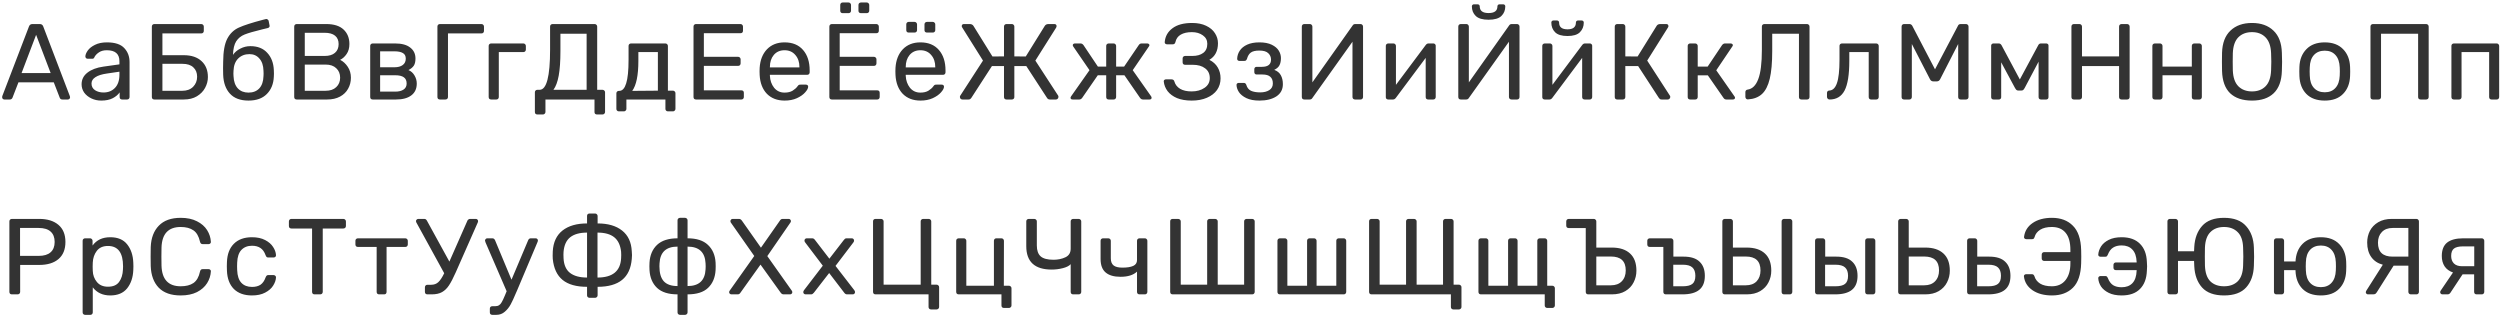<?xml version="1.0" encoding="UTF-8"?> <svg xmlns="http://www.w3.org/2000/svg" width="603" height="76" viewBox="0 0 603 76" fill="none"> <path d="M1.04 24C0.901 24 0.78 23.948 0.676 23.844C0.572 23.74 0.52 23.619 0.52 23.48C0.52 23.341 0.529 23.246 0.546 23.194L6.994 6.372C7.133 5.991 7.41 5.8 7.826 5.8H9.594C10.01 5.8 10.287 5.991 10.426 6.372L16.848 23.194L16.9 23.48C16.9 23.619 16.848 23.74 16.744 23.844C16.64 23.948 16.519 24 16.38 24H15.054C14.863 24 14.716 23.957 14.612 23.87C14.508 23.766 14.439 23.662 14.404 23.558L12.974 19.866H4.446L3.016 23.558C2.981 23.662 2.903 23.766 2.782 23.87C2.678 23.957 2.539 24 2.366 24H1.04ZM12.22 17.63L8.71 8.4L5.2 17.63H12.22ZM24.412 24.26C23.563 24.26 22.774 24.087 22.046 23.74C21.318 23.393 20.737 22.925 20.304 22.336C19.888 21.729 19.68 21.062 19.68 20.334C19.68 19.19 20.148 18.254 21.084 17.526C22.037 16.781 23.32 16.295 24.932 16.07L28.806 15.524V14.77C28.806 13.002 27.792 12.118 25.764 12.118C25.001 12.118 24.377 12.283 23.892 12.612C23.407 12.924 23.043 13.297 22.8 13.73C22.748 13.886 22.679 13.999 22.592 14.068C22.523 14.137 22.419 14.172 22.28 14.172H21.162C21.006 14.172 20.867 14.12 20.746 14.016C20.642 13.895 20.59 13.756 20.59 13.6C20.607 13.184 20.798 12.716 21.162 12.196C21.543 11.659 22.124 11.199 22.904 10.818C23.684 10.419 24.646 10.22 25.79 10.22C27.731 10.22 29.127 10.679 29.976 11.598C30.825 12.499 31.25 13.626 31.25 14.978V23.402C31.25 23.575 31.189 23.723 31.068 23.844C30.964 23.948 30.825 24 30.652 24H29.456C29.283 24 29.135 23.948 29.014 23.844C28.91 23.723 28.858 23.575 28.858 23.402V22.284C28.477 22.839 27.922 23.307 27.194 23.688C26.466 24.069 25.539 24.26 24.412 24.26ZM24.958 22.31C26.085 22.31 27.003 21.946 27.714 21.218C28.442 20.473 28.806 19.407 28.806 18.02V17.292L25.79 17.734C24.559 17.907 23.632 18.202 23.008 18.618C22.384 19.017 22.072 19.528 22.072 20.152C22.072 20.845 22.358 21.383 22.93 21.764C23.502 22.128 24.178 22.31 24.958 22.31ZM37.224 24C37.05 24 36.903 23.948 36.782 23.844C36.678 23.723 36.626 23.575 36.626 23.402V6.424C36.626 6.233 36.678 6.086 36.782 5.982C36.903 5.861 37.05 5.8 37.224 5.8H48.534C48.724 5.8 48.872 5.861 48.976 5.982C49.097 6.086 49.158 6.233 49.158 6.424V7.464C49.158 7.637 49.097 7.785 48.976 7.906C48.872 8.01 48.724 8.062 48.534 8.062H39.174V13.314H44.322C46.159 13.314 47.589 13.791 48.612 14.744C49.634 15.68 50.146 16.963 50.146 18.592C50.146 19.493 49.92 20.36 49.47 21.192C49.036 22.007 48.378 22.683 47.494 23.22C46.627 23.74 45.57 24 44.322 24H37.224ZM44.01 21.894C45.084 21.894 45.942 21.573 46.584 20.932C47.225 20.273 47.546 19.467 47.546 18.514C47.546 17.561 47.242 16.807 46.636 16.252C46.046 15.68 45.171 15.394 44.01 15.394H39.174V21.894H44.01ZM66.049 16.928C66.066 17.101 66.075 17.379 66.075 17.76C66.075 18.089 66.066 18.323 66.049 18.462C65.979 20.213 65.416 21.617 64.359 22.674C63.319 23.731 61.845 24.26 59.938 24.26C57.98 24.26 56.489 23.705 55.467 22.596C54.444 21.487 53.898 19.961 53.828 18.02L53.803 16.46L53.828 14.9C53.846 12.421 54.175 10.567 54.816 9.336C55.475 8.088 56.403 7.195 57.599 6.658C58.812 6.103 60.77 5.471 63.474 4.76L64.099 4.604L64.228 4.578C64.367 4.578 64.489 4.63 64.593 4.734C64.714 4.821 64.783 4.925 64.8 5.046L65.008 6.112L65.034 6.268C65.034 6.389 64.991 6.493 64.904 6.58C64.835 6.667 64.731 6.727 64.593 6.762L63.292 7.074C61.299 7.559 59.869 7.975 59.002 8.322C58.136 8.669 57.46 9.215 56.974 9.96C56.507 10.688 56.246 11.78 56.194 13.236C56.611 12.612 57.2 12.109 57.962 11.728C58.725 11.329 59.531 11.13 60.38 11.13C62.131 11.13 63.492 11.667 64.463 12.742C65.451 13.799 65.979 15.195 66.049 16.928ZM63.553 18.358C63.57 18.237 63.578 18.037 63.578 17.76C63.578 17.448 63.57 17.214 63.553 17.058C63.518 15.793 63.188 14.813 62.565 14.12C61.958 13.409 61.16 13.054 60.172 13.054C59.063 13.054 58.153 13.409 57.443 14.12C56.749 14.813 56.377 15.793 56.325 17.058L56.298 17.76L56.325 18.358C56.377 19.641 56.723 20.629 57.364 21.322C58.006 21.998 58.864 22.336 59.938 22.336C61.031 22.336 61.897 21.998 62.538 21.322C63.18 20.629 63.518 19.641 63.553 18.358ZM71.562 24C71.389 24 71.241 23.948 71.12 23.844C71.016 23.723 70.964 23.575 70.964 23.402V6.424C70.964 6.233 71.016 6.086 71.12 5.982C71.241 5.861 71.389 5.8 71.562 5.8H78.686C80.541 5.8 81.936 6.242 82.872 7.126C83.808 8.01 84.276 9.171 84.276 10.61C84.276 11.581 84.051 12.387 83.6 13.028C83.167 13.669 82.647 14.137 82.04 14.432C82.768 14.796 83.383 15.359 83.886 16.122C84.389 16.885 84.64 17.76 84.64 18.748C84.64 19.719 84.415 20.603 83.964 21.4C83.531 22.197 82.881 22.83 82.014 23.298C81.147 23.766 80.107 24 78.894 24H71.562ZM78.296 13.496C79.388 13.496 80.22 13.245 80.792 12.742C81.381 12.239 81.676 11.537 81.676 10.636C81.676 9.752 81.39 9.076 80.818 8.608C80.246 8.14 79.405 7.906 78.296 7.906H73.512V13.496H78.296ZM78.556 21.894C79.648 21.894 80.497 21.599 81.104 21.01C81.728 20.421 82.04 19.667 82.04 18.748C82.04 17.795 81.728 17.032 81.104 16.46C80.497 15.871 79.648 15.576 78.556 15.576H73.512V21.894H78.556ZM89.891 24C89.718 24 89.57 23.948 89.449 23.844C89.345 23.723 89.293 23.575 89.293 23.402V11.078C89.293 10.905 89.345 10.766 89.449 10.662C89.57 10.541 89.718 10.48 89.891 10.48H95.299C96.894 10.48 98.107 10.809 98.939 11.468C99.788 12.109 100.213 12.993 100.213 14.12C100.213 14.865 100.074 15.446 99.797 15.862C99.52 16.261 99.095 16.607 98.523 16.902C99.147 17.162 99.632 17.595 99.979 18.202C100.343 18.809 100.525 19.459 100.525 20.152C100.525 21.4 100.083 22.353 99.199 23.012C98.332 23.671 97.102 24 95.507 24H89.891ZM95.143 16.226C95.993 16.226 96.66 16.044 97.145 15.68C97.63 15.316 97.873 14.805 97.873 14.146C97.873 13.505 97.639 13.054 97.171 12.794C96.703 12.517 96.027 12.378 95.143 12.378H91.685V16.226H95.143ZM95.299 22.102C96.166 22.102 96.842 21.937 97.327 21.608C97.83 21.279 98.081 20.793 98.081 20.152C98.081 19.459 97.856 18.956 97.405 18.644C96.954 18.315 96.252 18.15 95.299 18.15H91.685V22.102H95.299ZM106.103 24C105.93 24 105.783 23.948 105.661 23.844C105.557 23.723 105.505 23.575 105.505 23.402V6.424C105.505 6.233 105.557 6.086 105.661 5.982C105.783 5.861 105.93 5.8 106.103 5.8H116.113C116.304 5.8 116.451 5.861 116.555 5.982C116.677 6.086 116.737 6.233 116.737 6.424V7.464C116.737 7.637 116.677 7.785 116.555 7.906C116.451 8.01 116.304 8.062 116.113 8.062H108.053V23.402C108.053 23.575 107.993 23.723 107.871 23.844C107.75 23.948 107.603 24 107.429 24H106.103ZM118.466 24C118.292 24 118.145 23.948 118.024 23.844C117.92 23.723 117.868 23.575 117.868 23.402V11.078C117.868 10.905 117.92 10.766 118.024 10.662C118.145 10.541 118.292 10.48 118.466 10.48H126.24C126.413 10.48 126.552 10.541 126.656 10.662C126.777 10.766 126.838 10.905 126.838 11.078V11.962C126.838 12.135 126.777 12.283 126.656 12.404C126.552 12.508 126.413 12.56 126.24 12.56H120.312V23.402C120.312 23.575 120.251 23.723 120.13 23.844C120.026 23.948 119.887 24 119.714 24H118.466ZM129.612 27.614C129.438 27.614 129.291 27.562 129.17 27.458C129.066 27.354 129.014 27.207 129.014 27.016V22.258C129.014 22.085 129.066 21.946 129.17 21.842C129.291 21.721 129.438 21.66 129.612 21.66H130.158C131.839 21.66 132.68 18.436 132.68 11.988V6.398C132.68 6.225 132.732 6.086 132.836 5.982C132.957 5.861 133.104 5.8 133.278 5.8H143.418C143.608 5.8 143.756 5.861 143.86 5.982C143.981 6.086 144.042 6.233 144.042 6.424V21.66H145.316C145.489 21.66 145.636 21.721 145.758 21.842C145.879 21.946 145.94 22.085 145.94 22.258V27.016C145.94 27.189 145.879 27.328 145.758 27.432C145.654 27.553 145.506 27.614 145.316 27.614H143.99C143.816 27.614 143.669 27.562 143.548 27.458C143.444 27.354 143.392 27.207 143.392 27.016V24H131.562V27.016C131.562 27.189 131.501 27.328 131.38 27.432C131.276 27.553 131.128 27.614 130.938 27.614H129.612ZM141.494 21.66V8.14H135.176V12.326C135.176 14.77 135.037 16.746 134.76 18.254C134.482 19.762 134.058 20.897 133.486 21.66H141.494ZM149.268 26.86C149.094 26.86 148.947 26.799 148.826 26.678C148.722 26.574 148.67 26.435 148.67 26.262V22.518C148.67 22.345 148.722 22.206 148.826 22.102C148.947 21.981 149.094 21.92 149.268 21.92H149.398C150.126 21.903 150.672 21.296 151.036 20.1C151.417 18.904 151.608 17.006 151.608 14.406V11.078C151.608 10.905 151.66 10.766 151.764 10.662C151.885 10.541 152.032 10.48 152.206 10.48H160.5C160.673 10.48 160.812 10.541 160.916 10.662C161.037 10.766 161.098 10.905 161.098 11.078V21.868H162.32C162.493 21.868 162.632 21.929 162.736 22.05C162.857 22.154 162.918 22.293 162.918 22.466V26.262C162.918 26.435 162.857 26.574 162.736 26.678C162.632 26.799 162.493 26.86 162.32 26.86H161.098C160.924 26.86 160.777 26.799 160.656 26.678C160.552 26.574 160.5 26.435 160.5 26.262V24H151.088V26.262C151.088 26.435 151.027 26.574 150.906 26.678C150.802 26.799 150.663 26.86 150.49 26.86H149.268ZM158.68 21.868V12.56H153.974V14.692C153.974 18.159 153.48 20.568 152.492 21.92L158.68 21.868ZM167.874 24C167.7 24 167.553 23.948 167.432 23.844C167.328 23.723 167.276 23.575 167.276 23.402V6.424C167.276 6.233 167.328 6.086 167.432 5.982C167.553 5.861 167.7 5.8 167.874 5.8H178.612C178.785 5.8 178.924 5.861 179.028 5.982C179.149 6.086 179.21 6.233 179.21 6.424V7.412C179.21 7.585 179.158 7.733 179.054 7.854C178.95 7.958 178.802 8.01 178.612 8.01H169.772V13.704H178.04C178.213 13.704 178.352 13.765 178.456 13.886C178.577 13.99 178.638 14.137 178.638 14.328V15.29C178.638 15.463 178.577 15.611 178.456 15.732C178.352 15.836 178.213 15.888 178.04 15.888H169.772V21.79H178.82C179.01 21.79 179.158 21.842 179.262 21.946C179.366 22.05 179.418 22.197 179.418 22.388V23.402C179.418 23.575 179.357 23.723 179.236 23.844C179.132 23.948 178.993 24 178.82 24H167.874ZM189.261 24.26C187.476 24.26 186.046 23.714 184.971 22.622C183.914 21.513 183.333 20.005 183.229 18.098L183.203 17.214L183.229 16.356C183.35 14.484 183.94 12.993 184.997 11.884C186.072 10.775 187.484 10.22 189.235 10.22C191.159 10.22 192.65 10.835 193.707 12.066C194.764 13.279 195.293 14.926 195.293 17.006V17.448C195.293 17.621 195.232 17.769 195.111 17.89C195.007 17.994 194.868 18.046 194.695 18.046H185.699V18.28C185.751 19.407 186.089 20.369 186.713 21.166C187.354 21.946 188.195 22.336 189.235 22.336C190.032 22.336 190.682 22.18 191.185 21.868C191.705 21.539 192.086 21.201 192.329 20.854C192.485 20.646 192.598 20.525 192.667 20.49C192.754 20.438 192.901 20.412 193.109 20.412H194.383C194.539 20.412 194.669 20.455 194.773 20.542C194.877 20.629 194.929 20.75 194.929 20.906C194.929 21.287 194.686 21.747 194.201 22.284C193.733 22.821 193.066 23.289 192.199 23.688C191.35 24.069 190.37 24.26 189.261 24.26ZM192.823 16.252V16.174C192.823 14.978 192.494 14.007 191.835 13.262C191.194 12.499 190.327 12.118 189.235 12.118C188.143 12.118 187.276 12.499 186.635 13.262C186.011 14.007 185.699 14.978 185.699 16.174V16.252H192.823ZM200.638 24C200.464 24 200.317 23.948 200.196 23.844C200.092 23.723 200.04 23.575 200.04 23.402V6.424C200.04 6.233 200.092 6.086 200.196 5.982C200.317 5.861 200.464 5.8 200.638 5.8H211.376C211.549 5.8 211.688 5.861 211.792 5.982C211.913 6.086 211.974 6.233 211.974 6.424V7.412C211.974 7.585 211.922 7.733 211.818 7.854C211.714 7.958 211.566 8.01 211.376 8.01H202.536V13.704H210.804C210.977 13.704 211.116 13.765 211.22 13.886C211.341 13.99 211.402 14.137 211.402 14.328V15.29C211.402 15.463 211.341 15.611 211.22 15.732C211.116 15.836 210.977 15.888 210.804 15.888H202.536V21.79H211.584C211.774 21.79 211.922 21.842 212.026 21.946C212.13 22.05 212.182 22.197 212.182 22.388V23.402C212.182 23.575 212.121 23.723 212 23.844C211.896 23.948 211.757 24 211.584 24H200.638ZM203.238 3.174C203.064 3.174 202.926 3.122 202.822 3.018C202.718 2.914 202.666 2.775 202.666 2.602V1.198C202.666 1.025 202.718 0.886 202.822 0.782C202.926 0.661 203.064 0.6 203.238 0.6H204.668C204.841 0.6 204.98 0.661 205.084 0.782C205.205 0.886 205.266 1.025 205.266 1.198V2.602C205.266 2.775 205.205 2.914 205.084 3.018C204.98 3.122 204.841 3.174 204.668 3.174H203.238ZM207.658 3.174C207.484 3.174 207.337 3.122 207.216 3.018C207.112 2.914 207.06 2.775 207.06 2.602V1.198C207.06 1.025 207.112 0.886 207.216 0.782C207.337 0.661 207.484 0.6 207.658 0.6H209.062C209.235 0.6 209.374 0.661 209.478 0.782C209.599 0.886 209.66 1.025 209.66 1.198V2.602C209.66 2.775 209.599 2.914 209.478 3.018C209.374 3.122 209.235 3.174 209.062 3.174H207.658ZM222.025 24.26C220.24 24.26 218.81 23.714 217.735 22.622C216.678 21.513 216.097 20.005 215.993 18.098L215.967 17.214L215.993 16.356C216.114 14.484 216.704 12.993 217.761 11.884C218.836 10.775 220.248 10.22 221.999 10.22C223.923 10.22 225.414 10.835 226.471 12.066C227.528 13.279 228.057 14.926 228.057 17.006V17.448C228.057 17.621 227.996 17.769 227.875 17.89C227.771 17.994 227.632 18.046 227.459 18.046H218.463V18.28C218.515 19.407 218.853 20.369 219.477 21.166C220.118 21.946 220.959 22.336 221.999 22.336C222.796 22.336 223.446 22.18 223.949 21.868C224.469 21.539 224.85 21.201 225.093 20.854C225.249 20.646 225.362 20.525 225.431 20.49C225.518 20.438 225.665 20.412 225.873 20.412H227.147C227.303 20.412 227.433 20.455 227.537 20.542C227.641 20.629 227.693 20.75 227.693 20.906C227.693 21.287 227.45 21.747 226.965 22.284C226.497 22.821 225.83 23.289 224.963 23.688C224.114 24.069 223.134 24.26 222.025 24.26ZM225.587 16.252V16.174C225.587 14.978 225.258 14.007 224.599 13.262C223.958 12.499 223.091 12.118 221.999 12.118C220.907 12.118 220.04 12.499 219.399 13.262C218.775 14.007 218.463 14.978 218.463 16.174V16.252H225.587ZM219.165 7.854C218.992 7.854 218.853 7.802 218.749 7.698C218.645 7.594 218.593 7.455 218.593 7.282V5.878C218.593 5.705 218.645 5.566 218.749 5.462C218.853 5.341 218.992 5.28 219.165 5.28H220.595C220.768 5.28 220.907 5.341 221.011 5.462C221.132 5.566 221.193 5.705 221.193 5.878V7.282C221.193 7.455 221.132 7.594 221.011 7.698C220.907 7.802 220.768 7.854 220.595 7.854H219.165ZM223.585 7.854C223.412 7.854 223.264 7.802 223.143 7.698C223.039 7.594 222.987 7.455 222.987 7.282V5.878C222.987 5.705 223.039 5.566 223.143 5.462C223.264 5.341 223.412 5.28 223.585 5.28H224.989C225.162 5.28 225.301 5.341 225.405 5.462C225.526 5.566 225.587 5.705 225.587 5.878V7.282C225.587 7.455 225.526 7.594 225.405 7.698C225.301 7.802 225.162 7.854 224.989 7.854H223.585ZM255.242 23.09C255.276 23.142 255.294 23.237 255.294 23.376C255.294 23.549 255.233 23.697 255.112 23.818C255.008 23.939 254.869 24 254.696 24H253.24C252.928 24 252.694 23.87 252.538 23.61L247.546 15.94H244.66V23.428C244.66 23.601 244.599 23.74 244.478 23.844C244.374 23.948 244.235 24 244.062 24H242.762C242.588 24 242.441 23.948 242.32 23.844C242.216 23.723 242.164 23.575 242.164 23.402V15.94H239.252L234.286 23.61C234.199 23.731 234.104 23.827 234 23.896C233.913 23.965 233.783 24 233.61 24H232.128C231.954 24 231.807 23.939 231.686 23.818C231.582 23.697 231.53 23.549 231.53 23.376C231.53 23.255 231.556 23.159 231.608 23.09L237.094 14.614L232.102 6.658C232.015 6.519 231.972 6.407 231.972 6.32C231.972 5.973 232.154 5.8 232.518 5.8H233.896C234.294 5.8 234.589 5.939 234.78 6.216L239.382 13.626L242.164 13.6V6.398C242.164 6.225 242.216 6.086 242.32 5.982C242.441 5.861 242.588 5.8 242.762 5.8H244.062C244.235 5.8 244.374 5.861 244.478 5.982C244.599 6.086 244.66 6.225 244.66 6.398V13.6L247.416 13.626L252.018 6.216C252.208 5.939 252.503 5.8 252.902 5.8H254.332C254.505 5.8 254.635 5.852 254.722 5.956C254.808 6.043 254.852 6.164 254.852 6.32C254.852 6.372 254.817 6.485 254.748 6.658L249.73 14.614L255.242 23.09ZM277.659 23.246C277.729 23.367 277.763 23.48 277.763 23.584C277.763 23.861 277.59 24 277.243 24H275.683C275.406 24 275.172 23.87 274.981 23.61L271.211 18.15H269.209V23.402C269.209 23.575 269.149 23.723 269.027 23.844C268.923 23.948 268.785 24 268.611 24H267.415C267.242 24 267.095 23.948 266.973 23.844C266.869 23.723 266.817 23.575 266.817 23.402V18.15H264.789L261.019 23.61C260.829 23.87 260.595 24 260.317 24H258.731C258.575 24 258.445 23.965 258.341 23.896C258.255 23.809 258.211 23.705 258.211 23.584C258.211 23.497 258.255 23.385 258.341 23.246L262.787 16.928L258.861 11.208C258.792 11.121 258.757 11.017 258.757 10.896C258.757 10.775 258.801 10.679 258.887 10.61C258.991 10.523 259.121 10.48 259.277 10.48H260.629C260.889 10.48 261.123 10.61 261.331 10.87L264.815 16.07H266.817V11.078C266.817 10.905 266.869 10.766 266.973 10.662C267.095 10.541 267.242 10.48 267.415 10.48H268.611C268.785 10.48 268.923 10.541 269.027 10.662C269.149 10.766 269.209 10.905 269.209 11.078V16.07H271.133L274.669 10.87C274.843 10.61 275.068 10.48 275.345 10.48H276.723C276.879 10.48 277.001 10.523 277.087 10.61C277.191 10.679 277.243 10.775 277.243 10.896C277.243 10.983 277.2 11.087 277.113 11.208L273.213 16.928L277.659 23.246ZM287.431 24.26C286.061 24.26 284.883 24.061 283.895 23.662C282.924 23.246 282.17 22.691 281.633 21.998C281.095 21.287 280.783 20.499 280.697 19.632V19.58C280.697 19.441 280.749 19.337 280.853 19.268C280.957 19.181 281.087 19.138 281.243 19.138H282.543C282.733 19.138 282.889 19.181 283.011 19.268C283.132 19.337 283.219 19.476 283.271 19.684C283.479 20.412 283.938 20.993 284.649 21.426C285.359 21.842 286.278 22.05 287.405 22.05C288.653 22.05 289.693 21.764 290.525 21.192C291.374 20.62 291.799 19.84 291.799 18.852C291.799 17.829 291.426 17.041 290.681 16.486C289.953 15.914 288.956 15.628 287.691 15.628H285.845C285.671 15.628 285.524 15.576 285.403 15.472C285.299 15.351 285.247 15.203 285.247 15.03V14.12C285.247 13.929 285.299 13.782 285.403 13.678C285.524 13.557 285.671 13.496 285.845 13.496H287.587C288.696 13.496 289.571 13.253 290.213 12.768C290.871 12.283 291.201 11.546 291.201 10.558C291.201 9.709 290.845 9.033 290.135 8.53C289.424 8.01 288.54 7.75 287.483 7.75C286.391 7.75 285.498 7.949 284.805 8.348C284.111 8.747 283.678 9.353 283.505 10.168C283.418 10.515 283.21 10.688 282.881 10.688H281.477C281.321 10.688 281.182 10.636 281.061 10.532C280.957 10.428 280.913 10.298 280.931 10.142C281.052 8.755 281.676 7.646 282.803 6.814C283.929 5.965 285.507 5.54 287.535 5.54C288.852 5.54 289.979 5.765 290.915 6.216C291.868 6.667 292.579 7.265 293.047 8.01C293.532 8.755 293.775 9.561 293.775 10.428C293.775 12.283 293.081 13.617 291.695 14.432C292.596 14.883 293.272 15.498 293.723 16.278C294.173 17.041 294.399 17.916 294.399 18.904C294.399 19.961 294.113 20.897 293.541 21.712C292.969 22.509 292.154 23.133 291.097 23.584C290.057 24.035 288.835 24.26 287.431 24.26ZM303.761 24.26C302.496 24.26 301.447 24.061 300.615 23.662C299.801 23.263 299.203 22.778 298.821 22.206C298.457 21.634 298.267 21.071 298.249 20.516V20.464C298.249 20.325 298.301 20.213 298.405 20.126C298.509 20.039 298.631 19.996 298.769 19.996H299.991C300.303 19.996 300.511 20.161 300.615 20.49C300.806 21.149 301.179 21.617 301.733 21.894C302.305 22.154 303.051 22.284 303.969 22.284C304.853 22.284 305.581 22.102 306.153 21.738C306.725 21.374 307.011 20.837 307.011 20.126C307.011 19.398 306.803 18.861 306.387 18.514C305.989 18.15 305.365 17.968 304.515 17.968H303.085C302.929 17.968 302.799 17.916 302.695 17.812C302.591 17.708 302.539 17.569 302.539 17.396V16.694C302.539 16.521 302.591 16.382 302.695 16.278C302.799 16.174 302.929 16.122 303.085 16.122H304.359C305.833 16.122 306.569 15.541 306.569 14.38C306.569 13.756 306.344 13.236 305.893 12.82C305.46 12.404 304.749 12.196 303.761 12.196C302.808 12.196 302.115 12.361 301.681 12.69C301.265 13.002 300.962 13.505 300.771 14.198C300.702 14.371 300.615 14.501 300.511 14.588C300.425 14.657 300.295 14.692 300.121 14.692H298.951C298.795 14.692 298.665 14.649 298.561 14.562C298.457 14.458 298.405 14.337 298.405 14.198C298.423 13.487 298.631 12.829 299.029 12.222C299.428 11.615 300.026 11.13 300.823 10.766C301.621 10.402 302.6 10.22 303.761 10.22C304.975 10.22 305.971 10.411 306.751 10.792C307.531 11.173 308.095 11.65 308.441 12.222C308.788 12.794 308.961 13.392 308.961 14.016C308.961 14.727 308.84 15.307 308.597 15.758C308.372 16.191 307.956 16.555 307.349 16.85C308.095 17.127 308.623 17.561 308.935 18.15C309.265 18.739 309.429 19.459 309.429 20.308C309.429 21.573 308.909 22.553 307.869 23.246C306.829 23.922 305.46 24.26 303.761 24.26ZM314.596 24C314.423 24 314.275 23.948 314.154 23.844C314.05 23.723 313.998 23.567 313.998 23.376V6.424C313.998 6.233 314.05 6.086 314.154 5.982C314.275 5.861 314.423 5.8 314.596 5.8H315.948C316.121 5.8 316.26 5.861 316.364 5.982C316.485 6.103 316.546 6.251 316.546 6.424V19.866L326.244 6.164C326.383 5.921 326.599 5.8 326.894 5.8H328.168C328.341 5.8 328.48 5.861 328.584 5.982C328.705 6.086 328.766 6.233 328.766 6.424V23.402C328.766 23.575 328.705 23.723 328.584 23.844C328.48 23.948 328.341 24 328.168 24H326.842C326.669 24 326.521 23.948 326.4 23.844C326.279 23.723 326.218 23.575 326.218 23.402V10.064L316.546 23.636C316.407 23.879 316.191 24 315.896 24H314.596ZM345.749 10.48C345.887 10.48 346.009 10.532 346.113 10.636C346.234 10.74 346.295 10.861 346.295 11V23.402C346.295 23.575 346.234 23.723 346.113 23.844C346.009 23.948 345.87 24 345.697 24H344.475C344.301 24 344.154 23.948 344.033 23.844C343.929 23.723 343.877 23.575 343.877 23.402V13.964L336.675 23.61C336.484 23.87 336.259 24 335.999 24H334.829C334.673 24 334.534 23.948 334.413 23.844C334.309 23.723 334.257 23.593 334.257 23.454V11.078C334.257 10.905 334.309 10.766 334.413 10.662C334.534 10.541 334.681 10.48 334.855 10.48H336.103C336.276 10.48 336.415 10.541 336.519 10.662C336.64 10.766 336.701 10.905 336.701 11.078V20.464L343.877 10.87C344.067 10.61 344.293 10.48 344.553 10.48H345.749ZM352.337 24C352.163 24 352.016 23.948 351.895 23.844C351.791 23.723 351.739 23.567 351.739 23.376V6.424C351.739 6.233 351.791 6.086 351.895 5.982C352.016 5.861 352.163 5.8 352.337 5.8H353.689C353.862 5.8 354.001 5.861 354.105 5.982C354.226 6.103 354.287 6.251 354.287 6.424V19.866L363.985 6.164C364.123 5.921 364.34 5.8 364.635 5.8H365.909C366.082 5.8 366.221 5.861 366.325 5.982C366.446 6.086 366.507 6.233 366.507 6.424V23.402C366.507 23.575 366.446 23.723 366.325 23.844C366.221 23.948 366.082 24 365.909 24H364.583C364.409 24 364.262 23.948 364.141 23.844C364.019 23.723 363.959 23.575 363.959 23.402V10.064L354.287 23.636C354.148 23.879 353.931 24 353.637 24H352.337ZM359.045 4.76C357.606 4.76 356.575 4.457 355.951 3.85C355.327 3.243 355.015 2.472 355.015 1.536C355.015 1.397 355.058 1.285 355.145 1.198C355.231 1.094 355.353 1.042 355.509 1.042H356.419C356.575 1.042 356.696 1.094 356.783 1.198C356.869 1.285 356.913 1.397 356.913 1.536C356.913 2.611 357.623 3.148 359.045 3.148C360.466 3.148 361.177 2.611 361.177 1.536C361.177 1.397 361.22 1.285 361.307 1.198C361.393 1.094 361.515 1.042 361.671 1.042H362.581C362.737 1.042 362.858 1.094 362.945 1.198C363.031 1.285 363.075 1.397 363.075 1.536C363.075 2.472 362.763 3.243 362.139 3.85C361.515 4.457 360.483 4.76 359.045 4.76ZM383.489 10.48C383.628 10.48 383.749 10.532 383.853 10.636C383.975 10.74 384.035 10.861 384.035 11V23.402C384.035 23.575 383.975 23.723 383.853 23.844C383.749 23.948 383.611 24 383.437 24H382.215C382.042 24 381.895 23.948 381.773 23.844C381.669 23.723 381.617 23.575 381.617 23.402V13.964L374.415 23.61C374.225 23.87 373.999 24 373.739 24H372.569C372.413 24 372.275 23.948 372.153 23.844C372.049 23.723 371.997 23.593 371.997 23.454V11.078C371.997 10.905 372.049 10.766 372.153 10.662C372.275 10.541 372.422 10.48 372.595 10.48H373.843C374.017 10.48 374.155 10.541 374.259 10.662C374.381 10.766 374.441 10.905 374.441 11.078V20.464L381.617 10.87C381.808 10.61 382.033 10.48 382.293 10.48H383.489ZM378.081 8.686C376.695 8.686 375.698 8.383 375.091 7.776C374.485 7.169 374.181 6.389 374.181 5.436C374.181 5.297 374.225 5.185 374.311 5.098C374.398 4.994 374.519 4.942 374.675 4.942H375.559C375.715 4.942 375.837 4.994 375.923 5.098C376.01 5.185 376.053 5.297 376.053 5.436C376.053 6.528 376.729 7.074 378.081 7.074C379.433 7.074 380.109 6.528 380.109 5.436C380.109 5.297 380.153 5.185 380.239 5.098C380.326 4.994 380.447 4.942 380.603 4.942H381.513C381.669 4.942 381.791 4.994 381.877 5.098C381.964 5.185 382.007 5.297 382.007 5.436C382.007 6.372 381.695 7.152 381.071 7.776C380.465 8.383 379.468 8.686 378.081 8.686ZM402.791 23.09C402.843 23.159 402.869 23.255 402.869 23.376C402.869 23.549 402.809 23.697 402.687 23.818C402.583 23.939 402.445 24 402.271 24H400.789C400.616 24 400.477 23.965 400.373 23.896C400.287 23.827 400.2 23.731 400.113 23.61L395.121 15.94H392.027V23.402C392.027 23.575 391.967 23.723 391.845 23.844C391.724 23.948 391.577 24 391.403 24H390.077C389.904 24 389.757 23.948 389.635 23.844C389.531 23.723 389.479 23.575 389.479 23.402V6.424C389.479 6.233 389.531 6.086 389.635 5.982C389.757 5.861 389.904 5.8 390.077 5.8H391.403C391.594 5.8 391.741 5.861 391.845 5.982C391.967 6.086 392.027 6.233 392.027 6.424V13.6L394.991 13.626L399.593 6.216C399.767 5.939 400.061 5.8 400.477 5.8H401.881C402.245 5.8 402.427 5.973 402.427 6.32C402.427 6.407 402.384 6.519 402.297 6.658L397.305 14.614L402.791 23.09ZM418.356 23.246C418.443 23.35 418.486 23.463 418.486 23.584C418.486 23.705 418.434 23.809 418.33 23.896C418.243 23.965 418.122 24 417.966 24H416.38C416.103 24 415.877 23.87 415.704 23.61L411.934 18.176H409.49V23.402C409.49 23.575 409.429 23.723 409.308 23.844C409.204 23.948 409.065 24 408.892 24H407.67C407.497 24 407.349 23.948 407.228 23.844C407.124 23.723 407.072 23.575 407.072 23.402V11.078C407.072 10.905 407.124 10.766 407.228 10.662C407.349 10.541 407.497 10.48 407.67 10.48H408.892C409.065 10.48 409.204 10.541 409.308 10.662C409.429 10.766 409.49 10.905 409.49 11.078V16.07H411.882L415.366 10.87C415.574 10.61 415.808 10.48 416.068 10.48H417.42C417.576 10.48 417.706 10.523 417.81 10.61C417.914 10.679 417.966 10.775 417.966 10.896C417.966 10.983 417.923 11.087 417.836 11.208L413.962 16.954L418.356 23.246ZM434.506 24C434.332 24 434.185 23.948 434.064 23.844C433.96 23.723 433.908 23.575 433.908 23.402V8.14H427.46V12.326C427.46 15.117 427.26 17.344 426.862 19.008C426.463 20.672 425.839 21.894 424.99 22.674C424.14 23.454 423.014 23.887 421.61 23.974C421.436 23.991 421.289 23.939 421.168 23.818C421.046 23.697 420.986 23.541 420.986 23.35V22.206C420.986 22.05 421.029 21.92 421.116 21.816C421.22 21.695 421.358 21.625 421.532 21.608C422.658 21.452 423.508 20.62 424.08 19.112C424.669 17.604 424.964 15.229 424.964 11.988V6.398C424.964 6.225 425.016 6.086 425.12 5.982C425.241 5.861 425.388 5.8 425.562 5.8H435.858C436.031 5.8 436.17 5.861 436.274 5.982C436.395 6.086 436.456 6.233 436.456 6.424V23.402C436.456 23.575 436.395 23.723 436.274 23.844C436.17 23.948 436.031 24 435.858 24H434.506ZM441.294 24C441.12 24 440.973 23.939 440.852 23.818C440.73 23.697 440.67 23.549 440.67 23.376V22.414C440.67 22.241 440.722 22.102 440.826 21.998C440.93 21.894 441.06 21.842 441.216 21.842C442.048 21.807 442.663 21.218 443.062 20.074C443.478 18.913 443.686 17.023 443.686 14.406V11.078C443.686 10.905 443.738 10.766 443.842 10.662C443.963 10.541 444.11 10.48 444.284 10.48H452.552C452.725 10.48 452.864 10.541 452.968 10.662C453.089 10.766 453.15 10.905 453.15 11.078V23.402C453.15 23.575 453.089 23.723 452.968 23.844C452.864 23.948 452.725 24 452.552 24H451.304C451.13 24 450.992 23.948 450.888 23.844C450.784 23.723 450.732 23.575 450.732 23.402V12.56H446.052V14.692C446.052 18.003 445.67 20.386 444.908 21.842C444.145 23.281 442.94 24 441.294 24ZM459.262 24C459.088 24 458.941 23.948 458.82 23.844C458.716 23.723 458.664 23.575 458.664 23.402V6.424C458.664 6.233 458.716 6.086 458.82 5.982C458.941 5.861 459.088 5.8 459.262 5.8H460.562C460.839 5.8 461.064 5.939 461.238 6.216L466.724 16.72L472.262 6.216C472.296 6.112 472.366 6.017 472.47 5.93C472.591 5.843 472.738 5.8 472.912 5.8H474.186C474.376 5.8 474.524 5.861 474.628 5.982C474.749 6.086 474.81 6.233 474.81 6.424V23.402C474.81 23.575 474.749 23.723 474.628 23.844C474.506 23.948 474.359 24 474.186 24H472.912C472.738 24 472.591 23.948 472.47 23.844C472.366 23.723 472.314 23.575 472.314 23.402V10.61L467.972 19.086C467.798 19.45 467.521 19.632 467.14 19.632H466.334C465.952 19.632 465.675 19.45 465.502 19.086L461.134 10.61V23.402C461.134 23.575 461.073 23.723 460.952 23.844C460.848 23.948 460.709 24 460.536 24H459.262ZM493.58 10.48C493.719 10.48 493.84 10.532 493.944 10.636C494.048 10.723 494.1 10.835 494.1 10.974V23.428C494.1 23.601 494.048 23.74 493.944 23.844C493.84 23.948 493.71 24 493.554 24H492.28C492.107 24 491.968 23.948 491.864 23.844C491.76 23.74 491.708 23.601 491.708 23.428V14.874L488.38 21.166C488.259 21.391 488.137 21.565 488.016 21.686C487.912 21.79 487.747 21.842 487.522 21.842H486.846C486.638 21.842 486.473 21.79 486.352 21.686C486.248 21.582 486.127 21.409 485.988 21.166L482.686 15.03V23.428C482.686 23.601 482.634 23.74 482.53 23.844C482.426 23.948 482.287 24 482.114 24H480.84C480.667 24 480.528 23.948 480.424 23.844C480.32 23.74 480.268 23.601 480.268 23.428V10.974C480.268 10.853 480.32 10.74 480.424 10.636C480.528 10.532 480.649 10.48 480.788 10.48H482.114C482.374 10.48 482.591 10.619 482.764 10.896L487.184 19.164L491.63 10.896C491.769 10.619 491.985 10.48 492.28 10.48H493.58ZM500.227 24C500.053 24 499.906 23.948 499.785 23.844C499.681 23.723 499.629 23.575 499.629 23.402V6.424C499.629 6.233 499.681 6.086 499.785 5.982C499.906 5.861 500.053 5.8 500.227 5.8H501.553C501.743 5.8 501.891 5.861 501.995 5.982C502.116 6.086 502.177 6.233 502.177 6.424V13.6H511.121V6.424C511.121 6.233 511.173 6.086 511.277 5.982C511.398 5.861 511.545 5.8 511.719 5.8H513.045C513.235 5.8 513.383 5.861 513.487 5.982C513.608 6.086 513.669 6.233 513.669 6.424V23.402C513.669 23.575 513.608 23.723 513.487 23.844C513.365 23.948 513.218 24 513.045 24H511.719C511.545 24 511.398 23.948 511.277 23.844C511.173 23.723 511.121 23.575 511.121 23.402V15.94H502.177V23.402C502.177 23.575 502.116 23.723 501.995 23.844C501.873 23.948 501.726 24 501.553 24H500.227ZM519.749 24C519.576 24 519.429 23.948 519.307 23.844C519.203 23.723 519.151 23.575 519.151 23.402V11.078C519.151 10.905 519.203 10.766 519.307 10.662C519.429 10.541 519.576 10.48 519.749 10.48H520.997C521.171 10.48 521.309 10.541 521.413 10.662C521.535 10.766 521.595 10.905 521.595 11.078V16.07H528.667V11.078C528.667 10.905 528.719 10.766 528.823 10.662C528.945 10.541 529.092 10.48 529.265 10.48H530.487C530.661 10.48 530.799 10.541 530.903 10.662C531.025 10.766 531.085 10.905 531.085 11.078V23.402C531.085 23.575 531.025 23.723 530.903 23.844C530.799 23.948 530.661 24 530.487 24H529.265C529.092 24 528.945 23.948 528.823 23.844C528.719 23.723 528.667 23.575 528.667 23.402V18.15H521.595V23.402C521.595 23.575 521.535 23.723 521.413 23.844C521.309 23.948 521.171 24 520.997 24H519.749ZM543.185 24.26C540.914 24.26 539.155 23.671 537.907 22.492C536.676 21.296 536.026 19.502 535.957 17.11C535.94 16.59 535.931 15.853 535.931 14.9C535.931 13.947 535.94 13.219 535.957 12.716C536.026 10.376 536.702 8.599 537.985 7.386C539.268 6.155 541.001 5.54 543.185 5.54C545.352 5.54 547.076 6.155 548.359 7.386C549.642 8.599 550.318 10.376 550.387 12.716C550.422 13.721 550.439 14.449 550.439 14.9C550.439 15.333 550.422 16.07 550.387 17.11C550.318 19.502 549.659 21.296 548.411 22.492C547.18 23.671 545.438 24.26 543.185 24.26ZM543.185 22.05C544.554 22.05 545.646 21.634 546.461 20.802C547.276 19.97 547.718 18.696 547.787 16.98C547.822 15.94 547.839 15.247 547.839 14.9C547.839 14.519 547.822 13.825 547.787 12.82C547.718 11.104 547.267 9.83 546.435 8.998C545.62 8.166 544.537 7.75 543.185 7.75C541.816 7.75 540.715 8.166 539.883 8.998C539.068 9.83 538.626 11.104 538.557 12.82C538.54 13.323 538.531 14.016 538.531 14.9C538.531 15.767 538.54 16.46 538.557 16.98C538.626 18.696 539.068 19.97 539.883 20.802C540.715 21.634 541.816 22.05 543.185 22.05ZM560.729 24.26C558.822 24.26 557.34 23.723 556.283 22.648C555.243 21.573 554.688 20.143 554.619 18.358L554.593 17.24L554.619 16.122C554.688 14.354 555.251 12.933 556.309 11.858C557.366 10.766 558.839 10.22 560.729 10.22C562.618 10.22 564.091 10.766 565.149 11.858C566.206 12.933 566.769 14.354 566.839 16.122C566.856 16.313 566.865 16.685 566.865 17.24C566.865 17.795 566.856 18.167 566.839 18.358C566.769 20.143 566.206 21.573 565.149 22.648C564.109 23.723 562.635 24.26 560.729 24.26ZM560.729 22.258C561.821 22.258 562.679 21.911 563.303 21.218C563.944 20.525 564.291 19.528 564.343 18.228C564.36 18.055 564.369 17.725 564.369 17.24C564.369 16.755 564.36 16.425 564.343 16.252C564.291 14.952 563.944 13.955 563.303 13.262C562.679 12.569 561.821 12.222 560.729 12.222C559.637 12.222 558.77 12.569 558.129 13.262C557.487 13.955 557.149 14.952 557.115 16.252L557.089 17.24L557.115 18.228C557.149 19.528 557.487 20.525 558.129 21.218C558.77 21.911 559.637 22.258 560.729 22.258ZM572.356 24C572.183 24 572.036 23.948 571.914 23.844C571.81 23.723 571.758 23.575 571.758 23.402V6.424C571.758 6.233 571.81 6.086 571.914 5.982C572.036 5.861 572.183 5.8 572.356 5.8H585.174C585.365 5.8 585.512 5.861 585.616 5.982C585.738 6.086 585.798 6.233 585.798 6.424V23.402C585.798 23.575 585.738 23.723 585.616 23.844C585.495 23.948 585.348 24 585.174 24H583.848C583.675 24 583.528 23.948 583.406 23.844C583.302 23.723 583.25 23.575 583.25 23.402V8.14H574.306V23.402C574.306 23.575 574.246 23.723 574.124 23.844C574.003 23.948 573.856 24 573.682 24H572.356ZM591.879 24C591.706 24 591.558 23.948 591.437 23.844C591.333 23.723 591.281 23.575 591.281 23.402V11.078C591.281 10.905 591.333 10.766 591.437 10.662C591.558 10.541 591.706 10.48 591.879 10.48H602.201C602.374 10.48 602.513 10.541 602.617 10.662C602.738 10.766 602.799 10.905 602.799 11.078V23.402C602.799 23.575 602.738 23.723 602.617 23.844C602.513 23.948 602.374 24 602.201 24H600.953C600.78 24 600.641 23.948 600.537 23.844C600.433 23.723 600.381 23.575 600.381 23.402V12.56H593.725V23.402C593.725 23.575 593.664 23.723 593.543 23.844C593.439 23.948 593.3 24 593.127 24H591.879ZM2.86 71C2.687 71 2.539 70.948 2.418 70.844C2.314 70.723 2.262 70.575 2.262 70.402V53.424C2.262 53.233 2.314 53.086 2.418 52.982C2.539 52.861 2.687 52.8 2.86 52.8H9.464C11.423 52.8 12.965 53.277 14.092 54.23C15.219 55.183 15.782 56.561 15.782 58.364C15.782 60.167 15.219 61.545 14.092 62.498C12.983 63.434 11.44 63.902 9.464 63.902H4.862V70.402C4.862 70.575 4.801 70.723 4.68 70.844C4.559 70.948 4.411 71 4.238 71H2.86ZM9.334 61.718C10.599 61.718 11.553 61.432 12.194 60.86C12.853 60.288 13.182 59.456 13.182 58.364C13.182 57.272 12.861 56.44 12.22 55.868C11.579 55.279 10.617 54.984 9.334 54.984H4.836V61.718H9.334ZM20.53 75.94C20.356 75.94 20.209 75.879 20.088 75.758C19.984 75.654 19.932 75.515 19.932 75.342V58.078C19.932 57.905 19.984 57.766 20.088 57.662C20.209 57.541 20.356 57.48 20.53 57.48H21.726C21.899 57.48 22.038 57.541 22.142 57.662C22.263 57.766 22.324 57.905 22.324 58.078V59.222C23.294 57.887 24.716 57.22 26.588 57.22C28.408 57.22 29.768 57.792 30.67 58.936C31.588 60.08 32.082 61.553 32.152 63.356C32.169 63.547 32.178 63.841 32.178 64.24C32.178 64.639 32.169 64.933 32.152 65.124C32.082 66.909 31.588 68.383 30.67 69.544C29.751 70.688 28.39 71.26 26.588 71.26C24.785 71.26 23.381 70.61 22.376 69.31V75.342C22.376 75.515 22.324 75.654 22.22 75.758C22.116 75.879 21.977 75.94 21.804 75.94H20.53ZM26.042 69.154C27.272 69.154 28.165 68.773 28.72 68.01C29.292 67.247 29.604 66.242 29.656 64.994C29.673 64.821 29.682 64.569 29.682 64.24C29.682 60.964 28.468 59.326 26.042 59.326C24.846 59.326 23.944 59.725 23.338 60.522C22.748 61.302 22.428 62.238 22.376 63.33L22.35 64.318L22.376 65.332C22.41 66.355 22.74 67.247 23.364 68.01C23.988 68.773 24.88 69.154 26.042 69.154ZM43.584 71.26C41.261 71.26 39.493 70.636 38.28 69.388C37.084 68.14 36.443 66.415 36.356 64.214C36.339 63.746 36.33 62.983 36.33 61.926C36.33 60.851 36.339 60.071 36.356 59.586C36.443 57.402 37.093 55.686 38.306 54.438C39.519 53.173 41.279 52.54 43.584 52.54C45.127 52.54 46.435 52.817 47.51 53.372C48.585 53.909 49.399 54.62 49.954 55.504C50.509 56.388 50.812 57.333 50.864 58.338V58.39C50.864 58.529 50.803 58.65 50.682 58.754C50.578 58.841 50.457 58.884 50.318 58.884H48.888C48.541 58.884 48.325 58.685 48.238 58.286C47.943 56.986 47.415 56.076 46.652 55.556C45.889 55.019 44.867 54.75 43.584 54.75C40.603 54.75 39.06 56.405 38.956 59.716C38.939 60.184 38.93 60.903 38.93 61.874C38.93 62.845 38.939 63.581 38.956 64.084C39.06 67.395 40.603 69.05 43.584 69.05C44.867 69.05 45.889 68.79 46.652 68.27C47.432 67.733 47.961 66.814 48.238 65.514C48.29 65.289 48.368 65.133 48.472 65.046C48.576 64.959 48.715 64.916 48.888 64.916H50.318C50.474 64.916 50.604 64.968 50.708 65.072C50.829 65.159 50.881 65.28 50.864 65.436C50.812 66.459 50.509 67.412 49.954 68.296C49.399 69.18 48.585 69.899 47.51 70.454C46.435 70.991 45.127 71.26 43.584 71.26ZM60.77 71.26C58.916 71.26 57.46 70.74 56.402 69.7C55.362 68.643 54.808 67.169 54.738 65.28L54.712 64.24L54.738 63.2C54.808 61.311 55.362 59.846 56.402 58.806C57.46 57.749 58.916 57.22 60.77 57.22C62.018 57.22 63.076 57.445 63.942 57.896C64.809 58.347 65.45 58.901 65.866 59.56C66.3 60.219 66.534 60.877 66.568 61.536C66.586 61.709 66.534 61.848 66.412 61.952C66.291 62.056 66.144 62.108 65.97 62.108H64.722C64.549 62.108 64.419 62.073 64.332 62.004C64.246 61.935 64.159 61.796 64.072 61.588C63.778 60.756 63.362 60.167 62.824 59.82C62.287 59.456 61.611 59.274 60.796 59.274C59.722 59.274 58.864 59.612 58.222 60.288C57.598 60.947 57.26 61.961 57.208 63.33L57.182 64.266L57.208 65.15C57.26 66.537 57.598 67.559 58.222 68.218C58.846 68.877 59.704 69.206 60.796 69.206C61.611 69.206 62.287 69.033 62.824 68.686C63.362 68.322 63.778 67.724 64.072 66.892C64.159 66.684 64.246 66.545 64.332 66.476C64.419 66.389 64.549 66.346 64.722 66.346H65.97C66.144 66.346 66.291 66.407 66.412 66.528C66.534 66.632 66.586 66.771 66.568 66.944C66.534 67.585 66.3 68.244 65.866 68.92C65.45 69.579 64.809 70.133 63.942 70.584C63.093 71.035 62.036 71.26 60.77 71.26ZM75.87 71C75.697 71 75.549 70.948 75.428 70.844C75.324 70.723 75.272 70.575 75.272 70.402V55.114H70.28C70.107 55.114 69.959 55.062 69.838 54.958C69.734 54.837 69.682 54.689 69.682 54.516V53.424C69.682 53.251 69.734 53.103 69.838 52.982C69.959 52.861 70.107 52.8 70.28 52.8H82.812C83.003 52.8 83.15 52.861 83.254 52.982C83.375 53.086 83.436 53.233 83.436 53.424V54.516C83.436 54.689 83.375 54.837 83.254 54.958C83.133 55.062 82.985 55.114 82.812 55.114H77.846V70.402C77.846 70.575 77.785 70.723 77.664 70.844C77.543 70.948 77.395 71 77.222 71H75.87ZM91.447 71C91.273 71 91.126 70.948 91.005 70.844C90.901 70.723 90.849 70.575 90.849 70.402V59.56H86.325C86.151 59.56 86.004 59.508 85.883 59.404C85.779 59.283 85.727 59.135 85.727 58.962V58.078C85.727 57.905 85.779 57.766 85.883 57.662C86.004 57.541 86.151 57.48 86.325 57.48H97.765C97.938 57.48 98.077 57.541 98.181 57.662C98.302 57.766 98.363 57.905 98.363 58.078V58.962C98.363 59.135 98.302 59.283 98.181 59.404C98.077 59.508 97.938 59.56 97.765 59.56H93.241V70.402C93.241 70.575 93.189 70.723 93.085 70.844C92.981 70.948 92.842 71 92.669 71H91.447ZM114.787 52.8C114.926 52.8 115.047 52.852 115.151 52.956C115.255 53.06 115.307 53.181 115.307 53.32C115.307 53.459 115.281 53.58 115.229 53.684L109.925 65.696C109.319 67.065 108.773 68.114 108.287 68.842C107.819 69.553 107.265 70.09 106.623 70.454C105.982 70.818 105.15 71 104.127 71H103.087C102.914 71 102.767 70.948 102.645 70.844C102.541 70.723 102.489 70.575 102.489 70.402V69.31C102.489 69.137 102.541 68.989 102.645 68.868C102.767 68.747 102.914 68.686 103.087 68.686H103.997C104.691 68.686 105.263 68.478 105.713 68.062C106.181 67.629 106.658 66.909 107.143 65.904L100.409 53.632C100.357 53.528 100.331 53.433 100.331 53.346C100.331 53.207 100.383 53.086 100.487 52.982C100.609 52.861 100.739 52.8 100.877 52.8H102.359C102.619 52.8 102.827 52.947 102.983 53.242L108.391 63.096L112.733 53.242C112.785 53.103 112.872 52.999 112.993 52.93C113.115 52.843 113.245 52.8 113.383 52.8H114.787ZM129.224 57.48C129.362 57.48 129.484 57.532 129.588 57.636C129.692 57.74 129.744 57.861 129.744 58C129.744 58.121 129.7 58.277 129.614 58.468L124.674 70.168L124.44 70.688C123.989 71.78 123.573 72.681 123.192 73.392C122.81 74.103 122.334 74.701 121.762 75.186C121.19 75.689 120.514 75.94 119.734 75.94H118.746C118.572 75.94 118.425 75.888 118.304 75.784C118.2 75.68 118.148 75.533 118.148 75.342V74.458C118.148 74.285 118.2 74.137 118.304 74.016C118.425 73.912 118.572 73.86 118.746 73.86H119.422C119.803 73.86 120.115 73.782 120.358 73.626C120.6 73.487 120.817 73.245 121.008 72.898C121.216 72.551 121.467 72.023 121.762 71.312L122.204 70.246L117.108 58.468C117.021 58.243 116.978 58.095 116.978 58.026C116.995 57.87 117.056 57.74 117.16 57.636C117.264 57.532 117.385 57.48 117.524 57.48H118.746C119.04 57.48 119.257 57.627 119.396 57.922L123.374 67.464L127.404 57.922C127.525 57.627 127.742 57.48 128.054 57.48H129.224ZM142.194 71.832C142.02 71.832 141.873 71.771 141.752 71.65C141.648 71.546 141.596 71.407 141.596 71.234V69.18C139.013 69.18 137.046 68.625 135.694 67.516C134.342 66.407 133.553 64.717 133.328 62.446C133.31 62.29 133.302 62.039 133.302 61.692C133.302 61.189 133.31 60.834 133.328 60.626C133.449 58.425 134.229 56.752 135.668 55.608C137.124 54.464 139.1 53.892 141.596 53.892V52.098C141.596 51.907 141.648 51.76 141.752 51.656C141.873 51.552 142.02 51.5 142.194 51.5H143.546C143.719 51.5 143.858 51.561 143.962 51.682C144.083 51.786 144.144 51.925 144.144 52.098V53.892C146.64 53.892 148.607 54.464 150.046 55.608C151.502 56.752 152.282 58.425 152.386 60.626C152.42 61.077 152.438 61.38 152.438 61.536C152.438 61.692 152.42 61.995 152.386 62.446C152.195 64.717 151.415 66.407 150.046 67.516C148.676 68.625 146.709 69.18 144.144 69.18V71.234C144.144 71.407 144.083 71.546 143.962 71.65C143.858 71.771 143.719 71.832 143.546 71.832H142.194ZM141.596 56.102C139.845 56.102 138.493 56.475 137.54 57.22C136.604 57.965 136.066 59.135 135.928 60.73C135.91 60.903 135.902 61.129 135.902 61.406C135.902 61.787 135.91 62.091 135.928 62.316C136.014 63.911 136.534 65.081 137.488 65.826C138.458 66.571 139.828 66.944 141.596 66.944V56.102ZM144.118 66.944C147.74 66.944 149.638 65.401 149.812 62.316C149.829 62.143 149.838 61.874 149.838 61.51C149.838 61.163 149.829 60.903 149.812 60.73C149.638 59.135 149.084 57.965 148.148 57.22C147.212 56.475 145.868 56.102 144.118 56.102V66.944ZM164.019 75.94C163.846 75.94 163.699 75.879 163.577 75.758C163.473 75.654 163.421 75.515 163.421 75.342V71C161.237 71 159.591 70.48 158.481 69.44C157.372 68.383 156.765 66.953 156.661 65.15L156.635 64.24L156.661 63.33C156.765 61.545 157.372 60.123 158.481 59.066C159.608 58.009 161.255 57.48 163.421 57.48V53.138C163.421 52.965 163.473 52.826 163.577 52.722C163.699 52.601 163.846 52.54 164.019 52.54H165.241C165.415 52.54 165.553 52.601 165.657 52.722C165.779 52.826 165.839 52.965 165.839 53.138V57.48C168.006 57.48 169.644 58.009 170.753 59.066C171.88 60.123 172.495 61.545 172.599 63.33C172.617 63.521 172.625 63.824 172.625 64.24C172.625 64.656 172.617 64.959 172.599 65.15C172.495 66.953 171.889 68.383 170.779 69.44C169.687 70.48 168.041 71 165.839 71V75.342C165.839 75.515 165.779 75.654 165.657 75.758C165.553 75.879 165.415 75.94 165.241 75.94H164.019ZM163.421 59.482C160.665 59.482 159.218 60.825 159.079 63.512L159.053 64.24C159.053 65.852 159.4 67.048 160.093 67.828C160.804 68.608 161.913 68.998 163.421 68.998V59.482ZM165.839 68.998C168.595 68.998 170.043 67.655 170.181 64.968C170.199 64.795 170.207 64.552 170.207 64.24C170.207 63.911 170.199 63.668 170.181 63.512C170.043 60.825 168.595 59.482 165.839 59.482V68.998ZM176.416 71C176.277 71 176.147 70.948 176.026 70.844C175.922 70.74 175.87 70.619 175.87 70.48C175.87 70.359 175.905 70.246 175.974 70.142L181.928 61.744L176.26 53.658C176.208 53.571 176.182 53.459 176.182 53.32C176.182 53.181 176.234 53.06 176.338 52.956C176.442 52.852 176.563 52.8 176.702 52.8H178.262C178.522 52.8 178.756 52.947 178.964 53.242L183.54 59.742L188.09 53.242C188.263 52.947 188.489 52.8 188.766 52.8H190.248C190.387 52.8 190.508 52.852 190.612 52.956C190.716 53.06 190.768 53.181 190.768 53.32C190.768 53.476 190.733 53.589 190.664 53.658L185.074 61.77L191.002 70.142C191.071 70.246 191.106 70.359 191.106 70.48C191.106 70.619 191.054 70.74 190.95 70.844C190.846 70.948 190.716 71 190.56 71H188.974C188.714 71 188.48 70.853 188.272 70.558L183.436 63.824L178.626 70.558C178.453 70.853 178.227 71 177.95 71H176.416ZM194.299 71C194.161 71 194.031 70.948 193.909 70.844C193.805 70.74 193.753 70.61 193.753 70.454C193.753 70.298 193.814 70.142 193.935 69.986L198.459 64.084L194.221 58.494C194.1 58.355 194.039 58.199 194.039 58.026C194.039 57.87 194.091 57.74 194.195 57.636C194.299 57.532 194.429 57.48 194.585 57.48H195.911C196.171 57.48 196.397 57.619 196.587 57.896L200.045 62.394L203.503 57.922C203.607 57.783 203.703 57.679 203.789 57.61C203.893 57.523 204.023 57.48 204.179 57.48H205.453C205.609 57.48 205.739 57.532 205.843 57.636C205.947 57.74 205.999 57.87 205.999 58.026C205.999 58.199 205.939 58.355 205.817 58.494L201.527 64.136L206.051 69.986C206.173 70.142 206.233 70.298 206.233 70.454C206.233 70.61 206.181 70.74 206.077 70.844C205.973 70.948 205.843 71 205.687 71H204.309C204.049 71 203.824 70.87 203.633 70.61L199.993 65.852L196.301 70.61C196.197 70.731 196.093 70.827 195.989 70.896C195.903 70.965 195.781 71 195.625 71H194.299ZM224.565 74.64C224.392 74.64 224.244 74.579 224.123 74.458C224.019 74.354 223.967 74.215 223.967 74.042V71H211.175C211.002 71 210.854 70.948 210.733 70.844C210.629 70.723 210.577 70.567 210.577 70.376V53.398C210.577 53.207 210.629 53.06 210.733 52.956C210.854 52.852 211.002 52.8 211.175 52.8H212.501C212.674 52.8 212.822 52.861 212.943 52.982C213.064 53.086 213.125 53.225 213.125 53.398V68.66H222.069V53.398C222.069 53.225 222.121 53.086 222.225 52.982C222.346 52.861 222.494 52.8 222.667 52.8H223.993C224.166 52.8 224.314 52.861 224.435 52.982C224.556 53.086 224.617 53.225 224.617 53.398V68.66H225.891C226.064 68.66 226.212 68.721 226.333 68.842C226.454 68.946 226.515 69.085 226.515 69.258V74.042C226.515 74.215 226.454 74.354 226.333 74.458C226.212 74.579 226.064 74.64 225.891 74.64H224.565ZM242.151 74.276C241.977 74.276 241.83 74.224 241.709 74.12C241.605 74.016 241.553 73.869 241.553 73.678V71H231.231C231.057 71 230.91 70.948 230.789 70.844C230.685 70.723 230.633 70.575 230.633 70.402V58.078C230.633 57.905 230.685 57.766 230.789 57.662C230.91 57.541 231.057 57.48 231.231 57.48H232.479C232.652 57.48 232.791 57.541 232.895 57.662C233.016 57.766 233.077 57.905 233.077 58.078V68.92H239.733V58.078C239.733 57.905 239.785 57.766 239.889 57.662C239.993 57.541 240.131 57.48 240.305 57.48H241.553C241.726 57.48 241.865 57.541 241.969 57.662C242.09 57.766 242.151 57.905 242.151 58.078L242.125 68.92H243.373C243.546 68.92 243.685 68.981 243.789 69.102C243.91 69.206 243.971 69.345 243.971 69.518V73.678C243.971 73.851 243.91 73.99 243.789 74.094C243.685 74.215 243.546 74.276 243.373 74.276H242.151ZM258.847 71C258.674 71 258.526 70.948 258.405 70.844C258.301 70.723 258.249 70.575 258.249 70.402V63.72C257.868 64.136 257.235 64.457 256.351 64.682C255.467 64.907 254.574 65.02 253.673 65.02C249.582 65.02 247.537 63.139 247.537 59.378V53.398C247.537 53.225 247.589 53.086 247.693 52.982C247.814 52.861 247.962 52.8 248.135 52.8H249.461C249.634 52.8 249.782 52.861 249.903 52.982C250.024 53.086 250.085 53.225 250.085 53.398V59.222C250.085 60.418 250.397 61.293 251.021 61.848C251.645 62.385 252.676 62.654 254.115 62.654C255.172 62.654 256.126 62.455 256.975 62.056C257.824 61.657 258.249 60.964 258.249 59.976V53.398C258.249 53.225 258.301 53.086 258.405 52.982C258.526 52.861 258.674 52.8 258.847 52.8H260.173C260.346 52.8 260.494 52.861 260.615 52.982C260.736 53.086 260.797 53.225 260.797 53.398V70.402C260.797 70.575 260.736 70.723 260.615 70.844C260.494 70.948 260.346 71 260.173 71H258.847ZM274.845 71C274.671 71 274.524 70.948 274.403 70.844C274.299 70.723 274.247 70.575 274.247 70.402V65.514C273.363 66.346 272.037 66.762 270.269 66.762C268.691 66.762 267.495 66.415 266.681 65.722C265.866 65.029 265.459 63.945 265.459 62.472V58.078C265.459 57.905 265.511 57.766 265.615 57.662C265.736 57.541 265.883 57.48 266.057 57.48H267.331C267.504 57.48 267.643 57.541 267.747 57.662C267.868 57.766 267.929 57.905 267.929 58.078V62.316C267.929 63.096 268.154 63.668 268.605 64.032C269.055 64.379 269.766 64.552 270.737 64.552C271.863 64.552 272.73 64.413 273.337 64.136C273.943 63.859 274.247 63.391 274.247 62.732V58.078C274.247 57.905 274.299 57.766 274.403 57.662C274.524 57.541 274.671 57.48 274.845 57.48H276.145C276.318 57.48 276.457 57.541 276.561 57.662C276.682 57.766 276.743 57.905 276.743 58.078V70.402C276.743 70.575 276.682 70.723 276.561 70.844C276.457 70.948 276.318 71 276.145 71H274.845ZM282.847 71C282.674 71 282.527 70.948 282.405 70.844C282.301 70.723 282.249 70.575 282.249 70.402V53.398C282.249 53.207 282.301 53.06 282.405 52.956C282.527 52.852 282.674 52.8 282.847 52.8H284.173C284.347 52.8 284.494 52.861 284.615 52.982C284.737 53.086 284.797 53.225 284.797 53.398V68.66H291.167V53.398C291.167 53.225 291.219 53.086 291.323 52.982C291.445 52.861 291.592 52.8 291.765 52.8H293.091C293.265 52.8 293.412 52.861 293.533 52.982C293.655 53.086 293.715 53.225 293.715 53.398V68.66H300.085V53.398C300.085 53.225 300.137 53.086 300.241 52.982C300.363 52.861 300.51 52.8 300.683 52.8H302.009C302.2 52.8 302.347 52.861 302.451 52.982C302.573 53.086 302.633 53.225 302.633 53.398V70.402C302.633 70.575 302.573 70.723 302.451 70.844C302.347 70.948 302.2 71 302.009 71H282.847ZM308.718 71C308.544 71 308.397 70.948 308.276 70.844C308.172 70.723 308.12 70.575 308.12 70.402V58.078C308.12 57.905 308.172 57.766 308.276 57.662C308.397 57.541 308.544 57.48 308.718 57.48H309.914C310.087 57.48 310.226 57.541 310.33 57.662C310.451 57.766 310.512 57.905 310.512 58.078V68.92H315.27V58.078C315.27 57.905 315.322 57.766 315.426 57.662C315.547 57.541 315.694 57.48 315.868 57.48H316.96C317.133 57.48 317.272 57.541 317.376 57.662C317.497 57.766 317.558 57.905 317.558 58.078V68.92H322.316V58.078C322.316 57.905 322.368 57.766 322.472 57.662C322.593 57.541 322.74 57.48 322.914 57.48H324.11C324.283 57.48 324.422 57.541 324.526 57.662C324.647 57.766 324.708 57.905 324.708 58.078V70.402C324.708 70.575 324.647 70.723 324.526 70.844C324.422 70.948 324.283 71 324.11 71H308.718ZM350.555 74.64C350.381 74.64 350.234 74.579 350.113 74.458C350.009 74.354 349.957 74.215 349.957 74.042V71H330.821C330.647 71 330.5 70.948 330.379 70.844C330.275 70.723 330.223 70.575 330.223 70.402V53.398C330.223 53.207 330.275 53.06 330.379 52.956C330.5 52.852 330.647 52.8 330.821 52.8H332.147C332.32 52.8 332.467 52.861 332.589 52.982C332.71 53.086 332.771 53.225 332.771 53.398V68.66H339.141V53.398C339.141 53.225 339.193 53.086 339.297 52.982C339.418 52.861 339.565 52.8 339.739 52.8H341.065C341.238 52.8 341.385 52.861 341.507 52.982C341.628 53.086 341.689 53.225 341.689 53.398V68.66H348.059V53.398C348.059 53.225 348.111 53.086 348.215 52.982C348.336 52.861 348.483 52.8 348.657 52.8H349.983C350.173 52.8 350.321 52.861 350.425 52.982C350.546 53.086 350.607 53.225 350.607 53.398V68.66H351.881C352.054 68.66 352.201 68.721 352.323 68.842C352.444 68.946 352.505 69.085 352.505 69.258V74.042C352.505 74.215 352.444 74.354 352.323 74.458C352.201 74.579 352.054 74.64 351.881 74.64H350.555ZM373.189 74.276C373.015 74.276 372.868 74.215 372.747 74.094C372.643 73.99 372.591 73.851 372.591 73.678V71H357.199C357.025 71 356.878 70.948 356.757 70.844C356.653 70.723 356.601 70.575 356.601 70.402V58.078C356.601 57.905 356.653 57.766 356.757 57.662C356.878 57.541 357.025 57.48 357.199 57.48H358.395C358.568 57.48 358.707 57.541 358.811 57.662C358.932 57.766 358.993 57.905 358.993 58.078V68.92H363.751V58.078C363.751 57.905 363.803 57.766 363.907 57.662C364.028 57.541 364.175 57.48 364.349 57.48H365.441C365.614 57.48 365.753 57.541 365.857 57.662C365.978 57.766 366.039 57.905 366.039 58.078V68.92H370.797V58.078C370.797 57.905 370.849 57.766 370.953 57.662C371.074 57.541 371.221 57.48 371.395 57.48H372.591C372.764 57.48 372.903 57.541 373.007 57.662C373.128 57.766 373.189 57.905 373.189 58.078V68.92H374.437C374.61 68.92 374.749 68.981 374.853 69.102C374.974 69.206 375.035 69.345 375.035 69.518V73.678C375.035 73.851 374.974 73.99 374.853 74.094C374.749 74.215 374.61 74.276 374.437 74.276H373.189ZM383.081 71C382.908 71 382.76 70.948 382.639 70.844C382.535 70.723 382.483 70.575 382.483 70.402V55.01H378.375C378.202 55.01 378.054 54.958 377.933 54.854C377.829 54.733 377.777 54.585 377.777 54.412V53.424C377.777 53.251 377.829 53.103 377.933 52.982C378.054 52.861 378.202 52.8 378.375 52.8H384.433C384.606 52.8 384.745 52.861 384.849 52.982C384.97 53.086 385.031 53.225 385.031 53.398V59.716H388.775C390.682 59.716 392.146 60.193 393.169 61.146C394.192 62.082 394.703 63.46 394.703 65.28C394.703 66.303 394.478 67.247 394.027 68.114C393.594 68.981 392.926 69.683 392.025 70.22C391.141 70.74 390.058 71 388.775 71H383.081ZM388.567 68.816C389.676 68.816 390.543 68.495 391.167 67.854C391.808 67.195 392.129 66.32 392.129 65.228C392.129 62.992 390.942 61.874 388.567 61.874H385.031V68.816H388.567ZM401.797 71C401.624 71 401.477 70.948 401.355 70.844C401.251 70.723 401.199 70.575 401.199 70.402V59.56H397.923C397.75 59.56 397.603 59.508 397.481 59.404C397.377 59.283 397.325 59.135 397.325 58.962V58.078C397.325 57.905 397.377 57.766 397.481 57.662C397.603 57.541 397.75 57.48 397.923 57.48H403.019C403.193 57.48 403.331 57.541 403.435 57.662C403.557 57.766 403.617 57.905 403.617 58.078V61.9H406.113C407.829 61.9 409.103 62.307 409.935 63.122C410.785 63.919 411.209 65.055 411.209 66.528C411.209 68.053 410.759 69.18 409.857 69.908C408.973 70.636 407.621 71 405.801 71H401.797ZM405.905 69.05C406.963 69.05 407.725 68.859 408.193 68.478C408.679 68.097 408.921 67.447 408.921 66.528C408.921 65.609 408.679 64.933 408.193 64.5C407.725 64.067 406.963 63.85 405.905 63.85H403.591V69.05H405.905ZM416.026 71C415.853 71 415.706 70.948 415.584 70.844C415.48 70.723 415.428 70.575 415.428 70.402V53.398C415.428 53.225 415.48 53.086 415.584 52.982C415.706 52.861 415.853 52.8 416.026 52.8H417.352C417.526 52.8 417.673 52.861 417.794 52.982C417.916 53.086 417.976 53.225 417.976 53.398V59.716H421.304C423.211 59.716 424.676 60.193 425.698 61.146C426.721 62.082 427.232 63.46 427.232 65.28C427.232 66.303 427.007 67.247 426.556 68.114C426.123 68.981 425.456 69.683 424.554 70.22C423.67 70.74 422.587 71 421.304 71H416.026ZM430.326 71C430.153 71 430.006 70.948 429.884 70.844C429.78 70.723 429.728 70.575 429.728 70.402V53.398C429.728 53.225 429.78 53.086 429.884 52.982C430.006 52.861 430.153 52.8 430.326 52.8H431.704C431.878 52.8 432.016 52.861 432.12 52.982C432.242 53.086 432.302 53.225 432.302 53.398V70.402C432.302 70.575 432.242 70.723 432.12 70.844C432.016 70.948 431.878 71 431.704 71H430.326ZM421.096 68.816C422.206 68.816 423.072 68.495 423.696 67.854C424.32 67.195 424.632 66.32 424.632 65.228C424.632 62.992 423.454 61.874 421.096 61.874H417.976V68.816H421.096ZM438.393 71C438.219 71 438.072 70.948 437.951 70.844C437.847 70.723 437.795 70.575 437.795 70.402V58.078C437.795 57.905 437.847 57.766 437.951 57.662C438.072 57.541 438.219 57.48 438.393 57.48H439.641C439.814 57.48 439.953 57.541 440.057 57.662C440.178 57.766 440.239 57.905 440.239 58.078V61.9H442.943C444.659 61.9 445.933 62.307 446.765 63.122C447.614 63.919 448.039 65.055 448.039 66.528C448.039 68.053 447.588 69.18 446.687 69.908C445.803 70.636 444.451 71 442.631 71H438.393ZM450.483 71C450.309 71 450.162 70.948 450.041 70.844C449.937 70.723 449.885 70.575 449.885 70.402V58.078C449.885 57.905 449.937 57.766 450.041 57.662C450.162 57.541 450.309 57.48 450.483 57.48H451.731C451.904 57.48 452.043 57.541 452.147 57.662C452.268 57.766 452.329 57.905 452.329 58.078V70.402C452.329 70.575 452.268 70.723 452.147 70.844C452.043 70.948 451.904 71 451.731 71H450.483ZM442.709 69.05C443.783 69.05 444.555 68.859 445.023 68.478C445.508 68.097 445.751 67.447 445.751 66.528C445.751 65.609 445.508 64.933 445.023 64.5C444.555 64.067 443.783 63.85 442.709 63.85H440.213V69.05H442.709ZM458.439 71C458.266 71 458.118 70.948 457.997 70.844C457.893 70.723 457.841 70.575 457.841 70.402V53.398C457.841 53.225 457.893 53.086 457.997 52.982C458.118 52.861 458.266 52.8 458.439 52.8H459.765C459.938 52.8 460.086 52.861 460.207 52.982C460.328 53.086 460.389 53.225 460.389 53.398V59.716H464.367C466.274 59.716 467.738 60.193 468.761 61.146C469.784 62.082 470.295 63.46 470.295 65.28C470.295 66.303 470.07 67.247 469.619 68.114C469.186 68.981 468.518 69.683 467.617 70.22C466.733 70.74 465.65 71 464.367 71H458.439ZM464.133 68.816C465.242 68.816 466.109 68.495 466.733 67.854C467.374 67.195 467.695 66.32 467.695 65.228C467.695 62.992 466.508 61.874 464.133 61.874H460.389V68.816H464.133ZM475.067 71C474.894 71 474.746 70.948 474.625 70.844C474.521 70.723 474.469 70.575 474.469 70.402V58.078C474.469 57.905 474.521 57.766 474.625 57.662C474.746 57.541 474.894 57.48 475.067 57.48H476.315C476.488 57.48 476.627 57.541 476.731 57.662C476.852 57.766 476.913 57.905 476.913 58.078V61.9H479.825C481.541 61.9 482.815 62.307 483.647 63.122C484.496 63.919 484.921 65.055 484.921 66.528C484.921 68.053 484.47 69.18 483.569 69.908C482.685 70.636 481.333 71 479.513 71H475.067ZM479.617 69.05C480.674 69.05 481.437 68.859 481.905 68.478C482.39 68.097 482.633 67.447 482.633 66.528C482.633 65.609 482.39 64.933 481.905 64.5C481.437 64.067 480.674 63.85 479.617 63.85H476.887V69.05H479.617ZM494.93 71.26C493.041 71.26 491.481 70.844 490.25 70.012C489.02 69.163 488.326 68.045 488.17 66.658V66.606C488.17 66.467 488.222 66.355 488.326 66.268C488.43 66.181 488.56 66.138 488.716 66.138H490.094C490.268 66.138 490.398 66.181 490.484 66.268C490.571 66.337 490.649 66.467 490.718 66.658C490.926 67.369 491.377 67.949 492.07 68.4C492.781 68.833 493.726 69.05 494.904 69.05C496.308 69.05 497.4 68.565 498.18 67.594C498.978 66.606 499.376 65.254 499.376 63.538V62.94H493.058C492.885 62.94 492.738 62.879 492.616 62.758C492.512 62.637 492.46 62.489 492.46 62.316V61.432C492.46 61.259 492.512 61.111 492.616 60.99C492.738 60.869 492.885 60.808 493.058 60.808H499.376V60.288C499.376 58.433 498.986 57.047 498.206 56.128C497.444 55.209 496.343 54.75 494.904 54.75C493.726 54.75 492.781 54.975 492.07 55.426C491.377 55.877 490.935 56.457 490.744 57.168C490.675 57.359 490.597 57.497 490.51 57.584C490.424 57.653 490.294 57.688 490.12 57.688H488.742C488.586 57.688 488.448 57.636 488.326 57.532C488.222 57.428 488.179 57.298 488.196 57.142C488.37 55.738 489.063 54.62 490.276 53.788C491.49 52.956 493.041 52.54 494.93 52.54C497.045 52.54 498.726 53.173 499.974 54.438C501.24 55.686 501.907 57.645 501.976 60.314C501.994 60.713 502.002 61.25 502.002 61.926C502.002 62.567 501.994 63.087 501.976 63.486C501.907 66.173 501.248 68.14 500 69.388C498.752 70.636 497.062 71.26 494.93 71.26ZM511.743 71.26C510.495 71.26 509.455 71.052 508.623 70.636C507.791 70.22 507.167 69.7 506.751 69.076C506.352 68.435 506.135 67.785 506.101 67.126V67.048C506.101 66.927 506.153 66.823 506.257 66.736C506.361 66.632 506.482 66.58 506.621 66.58H507.791C507.964 66.58 508.085 66.615 508.155 66.684C508.241 66.753 508.328 66.883 508.415 67.074C508.727 67.871 509.151 68.443 509.689 68.79C510.226 69.119 510.911 69.284 511.743 69.284C512.835 69.284 513.693 68.963 514.317 68.322C514.958 67.663 515.305 66.658 515.357 65.306V65.15H510.313C510.157 65.15 510.027 65.098 509.923 64.994C509.819 64.89 509.767 64.751 509.767 64.578V63.876C509.767 63.72 509.819 63.59 509.923 63.486C510.027 63.365 510.157 63.304 510.313 63.304H515.357V63.174C515.305 61.839 514.958 60.843 514.317 60.184C513.693 59.525 512.835 59.196 511.743 59.196C510.911 59.196 510.226 59.369 509.689 59.716C509.151 60.045 508.727 60.609 508.415 61.406C508.328 61.597 508.241 61.735 508.155 61.822C508.085 61.891 507.955 61.926 507.765 61.926H506.647C506.491 61.926 506.352 61.874 506.231 61.77C506.127 61.666 506.083 61.536 506.101 61.38C506.153 60.721 506.378 60.071 506.777 59.43C507.193 58.789 507.817 58.26 508.649 57.844C509.481 57.428 510.512 57.22 511.743 57.22C513.632 57.22 515.097 57.74 516.137 58.78C517.194 59.82 517.757 61.285 517.827 63.174C517.861 63.555 517.879 63.911 517.879 64.24C517.879 64.569 517.861 64.925 517.827 65.306C517.757 67.195 517.203 68.66 516.163 69.7C515.14 70.74 513.667 71.26 511.743 71.26ZM536.435 71.26C534.06 71.26 532.292 70.619 531.131 69.336C529.987 68.053 529.363 66.346 529.259 64.214C529.224 63.625 529.207 63.2 529.207 62.94H525.333V70.402C525.333 70.575 525.272 70.723 525.151 70.844C525.03 70.948 524.882 71 524.709 71H523.383C523.21 71 523.062 70.948 522.941 70.844C522.837 70.723 522.785 70.575 522.785 70.402V53.398C522.785 53.225 522.837 53.086 522.941 52.982C523.062 52.861 523.21 52.8 523.383 52.8H524.709C524.882 52.8 525.03 52.861 525.151 52.982C525.272 53.086 525.333 53.225 525.333 53.398V60.6H529.207C529.207 60.375 529.224 60.019 529.259 59.534C529.38 57.454 530.013 55.773 531.157 54.49C532.318 53.19 534.078 52.54 536.435 52.54C538.827 52.54 540.604 53.207 541.765 54.542C542.944 55.859 543.568 57.584 543.637 59.716C543.672 60.721 543.689 61.449 543.689 61.9C543.689 62.333 543.672 63.07 543.637 64.11C543.568 66.277 542.952 68.01 541.791 69.31C540.63 70.61 538.844 71.26 536.435 71.26ZM536.435 69.05C537.822 69.05 538.922 68.651 539.737 67.854C540.552 67.039 540.985 65.783 541.037 64.084C541.072 63.044 541.089 62.316 541.089 61.9C541.089 61.449 541.072 60.721 541.037 59.716C540.985 58.017 540.543 56.769 539.711 55.972C538.896 55.157 537.804 54.75 536.435 54.75C535.066 54.75 533.974 55.157 533.159 55.972C532.344 56.769 531.902 58.017 531.833 59.716C531.816 60.219 531.807 60.947 531.807 61.9C531.807 62.836 531.816 63.564 531.833 64.084C531.902 65.8 532.336 67.057 533.133 67.854C533.948 68.651 535.048 69.05 536.435 69.05ZM565.898 63.122C565.915 63.313 565.924 63.685 565.924 64.24C565.924 64.795 565.915 65.167 565.898 65.358C565.828 67.143 565.265 68.573 564.208 69.648C563.168 70.723 561.694 71.26 559.788 71.26C557.881 71.26 556.399 70.723 555.342 69.648C554.302 68.573 553.747 67.143 553.678 65.358V65.15H550.922V70.402C550.922 70.575 550.861 70.723 550.74 70.844C550.636 70.948 550.497 71 550.324 71H549.076C548.902 71 548.755 70.948 548.634 70.844C548.53 70.723 548.478 70.575 548.478 70.402V58.078C548.478 57.905 548.53 57.766 548.634 57.662C548.755 57.541 548.902 57.48 549.076 57.48H550.324C550.497 57.48 550.636 57.541 550.74 57.662C550.861 57.766 550.922 57.905 550.922 58.078V63.07H553.678C553.764 61.302 554.328 59.889 555.368 58.832C556.425 57.757 557.898 57.22 559.788 57.22C561.677 57.22 563.15 57.766 564.208 58.858C565.265 59.933 565.828 61.354 565.898 63.122ZM563.402 65.228C563.419 65.055 563.428 64.725 563.428 64.24C563.428 63.755 563.419 63.425 563.402 63.252C563.35 61.952 563.003 60.955 562.362 60.262C561.738 59.569 560.88 59.222 559.788 59.222C558.696 59.222 557.829 59.569 557.188 60.262C556.546 60.955 556.208 61.952 556.174 63.252L556.148 64.24L556.174 65.228C556.208 66.528 556.546 67.525 557.188 68.218C557.829 68.911 558.696 69.258 559.788 69.258C560.88 69.258 561.738 68.911 562.362 68.218C563.003 67.525 563.35 66.528 563.402 65.228ZM582.847 52.8C583.02 52.8 583.159 52.861 583.263 52.982C583.384 53.086 583.445 53.225 583.445 53.398V70.402C583.445 70.575 583.384 70.723 583.263 70.844C583.159 70.948 583.02 71 582.847 71H581.521C581.348 71 581.2 70.948 581.079 70.844C580.958 70.723 580.897 70.575 580.897 70.402V64.084H577.335L573.409 70.298C573.27 70.541 573.132 70.723 572.993 70.844C572.854 70.948 572.655 71 572.395 71H571.147C571.008 71 570.887 70.948 570.783 70.844C570.679 70.74 570.627 70.619 570.627 70.48C570.627 70.393 570.653 70.298 570.705 70.194L574.735 63.85C573.539 63.538 572.612 62.923 571.953 62.004C571.294 61.085 570.965 59.915 570.965 58.494C570.965 57.489 571.182 56.553 571.615 55.686C572.066 54.819 572.733 54.126 573.617 53.606C574.518 53.069 575.61 52.8 576.893 52.8H582.847ZM580.897 54.984H577.101C575.992 54.984 575.125 55.313 574.501 55.972C573.877 56.613 573.565 57.471 573.565 58.546C573.565 60.782 574.744 61.9 577.101 61.9H580.897V54.984ZM598.607 57.48C598.78 57.48 598.919 57.541 599.023 57.662C599.144 57.766 599.205 57.905 599.205 58.078V70.402C599.205 70.575 599.144 70.723 599.023 70.844C598.919 70.948 598.78 71 598.607 71H597.359C597.186 71 597.038 70.948 596.917 70.844C596.813 70.723 596.761 70.575 596.761 70.402V66.164H593.979L591.041 70.61C590.972 70.714 590.876 70.809 590.755 70.896C590.634 70.965 590.504 71 590.365 71H589.117C588.961 71 588.831 70.948 588.727 70.844C588.623 70.74 588.571 70.619 588.571 70.48C588.571 70.307 588.632 70.151 588.753 70.012L591.665 65.722C590.764 65.41 590.088 64.916 589.637 64.24C589.186 63.547 588.961 62.715 588.961 61.744C588.961 60.288 589.386 59.213 590.235 58.52C591.102 57.827 592.402 57.48 594.135 57.48H598.607ZM596.787 59.43H594.057C593.069 59.43 592.35 59.603 591.899 59.95C591.448 60.297 591.223 60.895 591.223 61.744C591.223 62.489 591.44 63.087 591.873 63.538C592.324 63.989 592.982 64.214 593.849 64.214H596.787V59.43Z" fill="#333333"></path> </svg> 